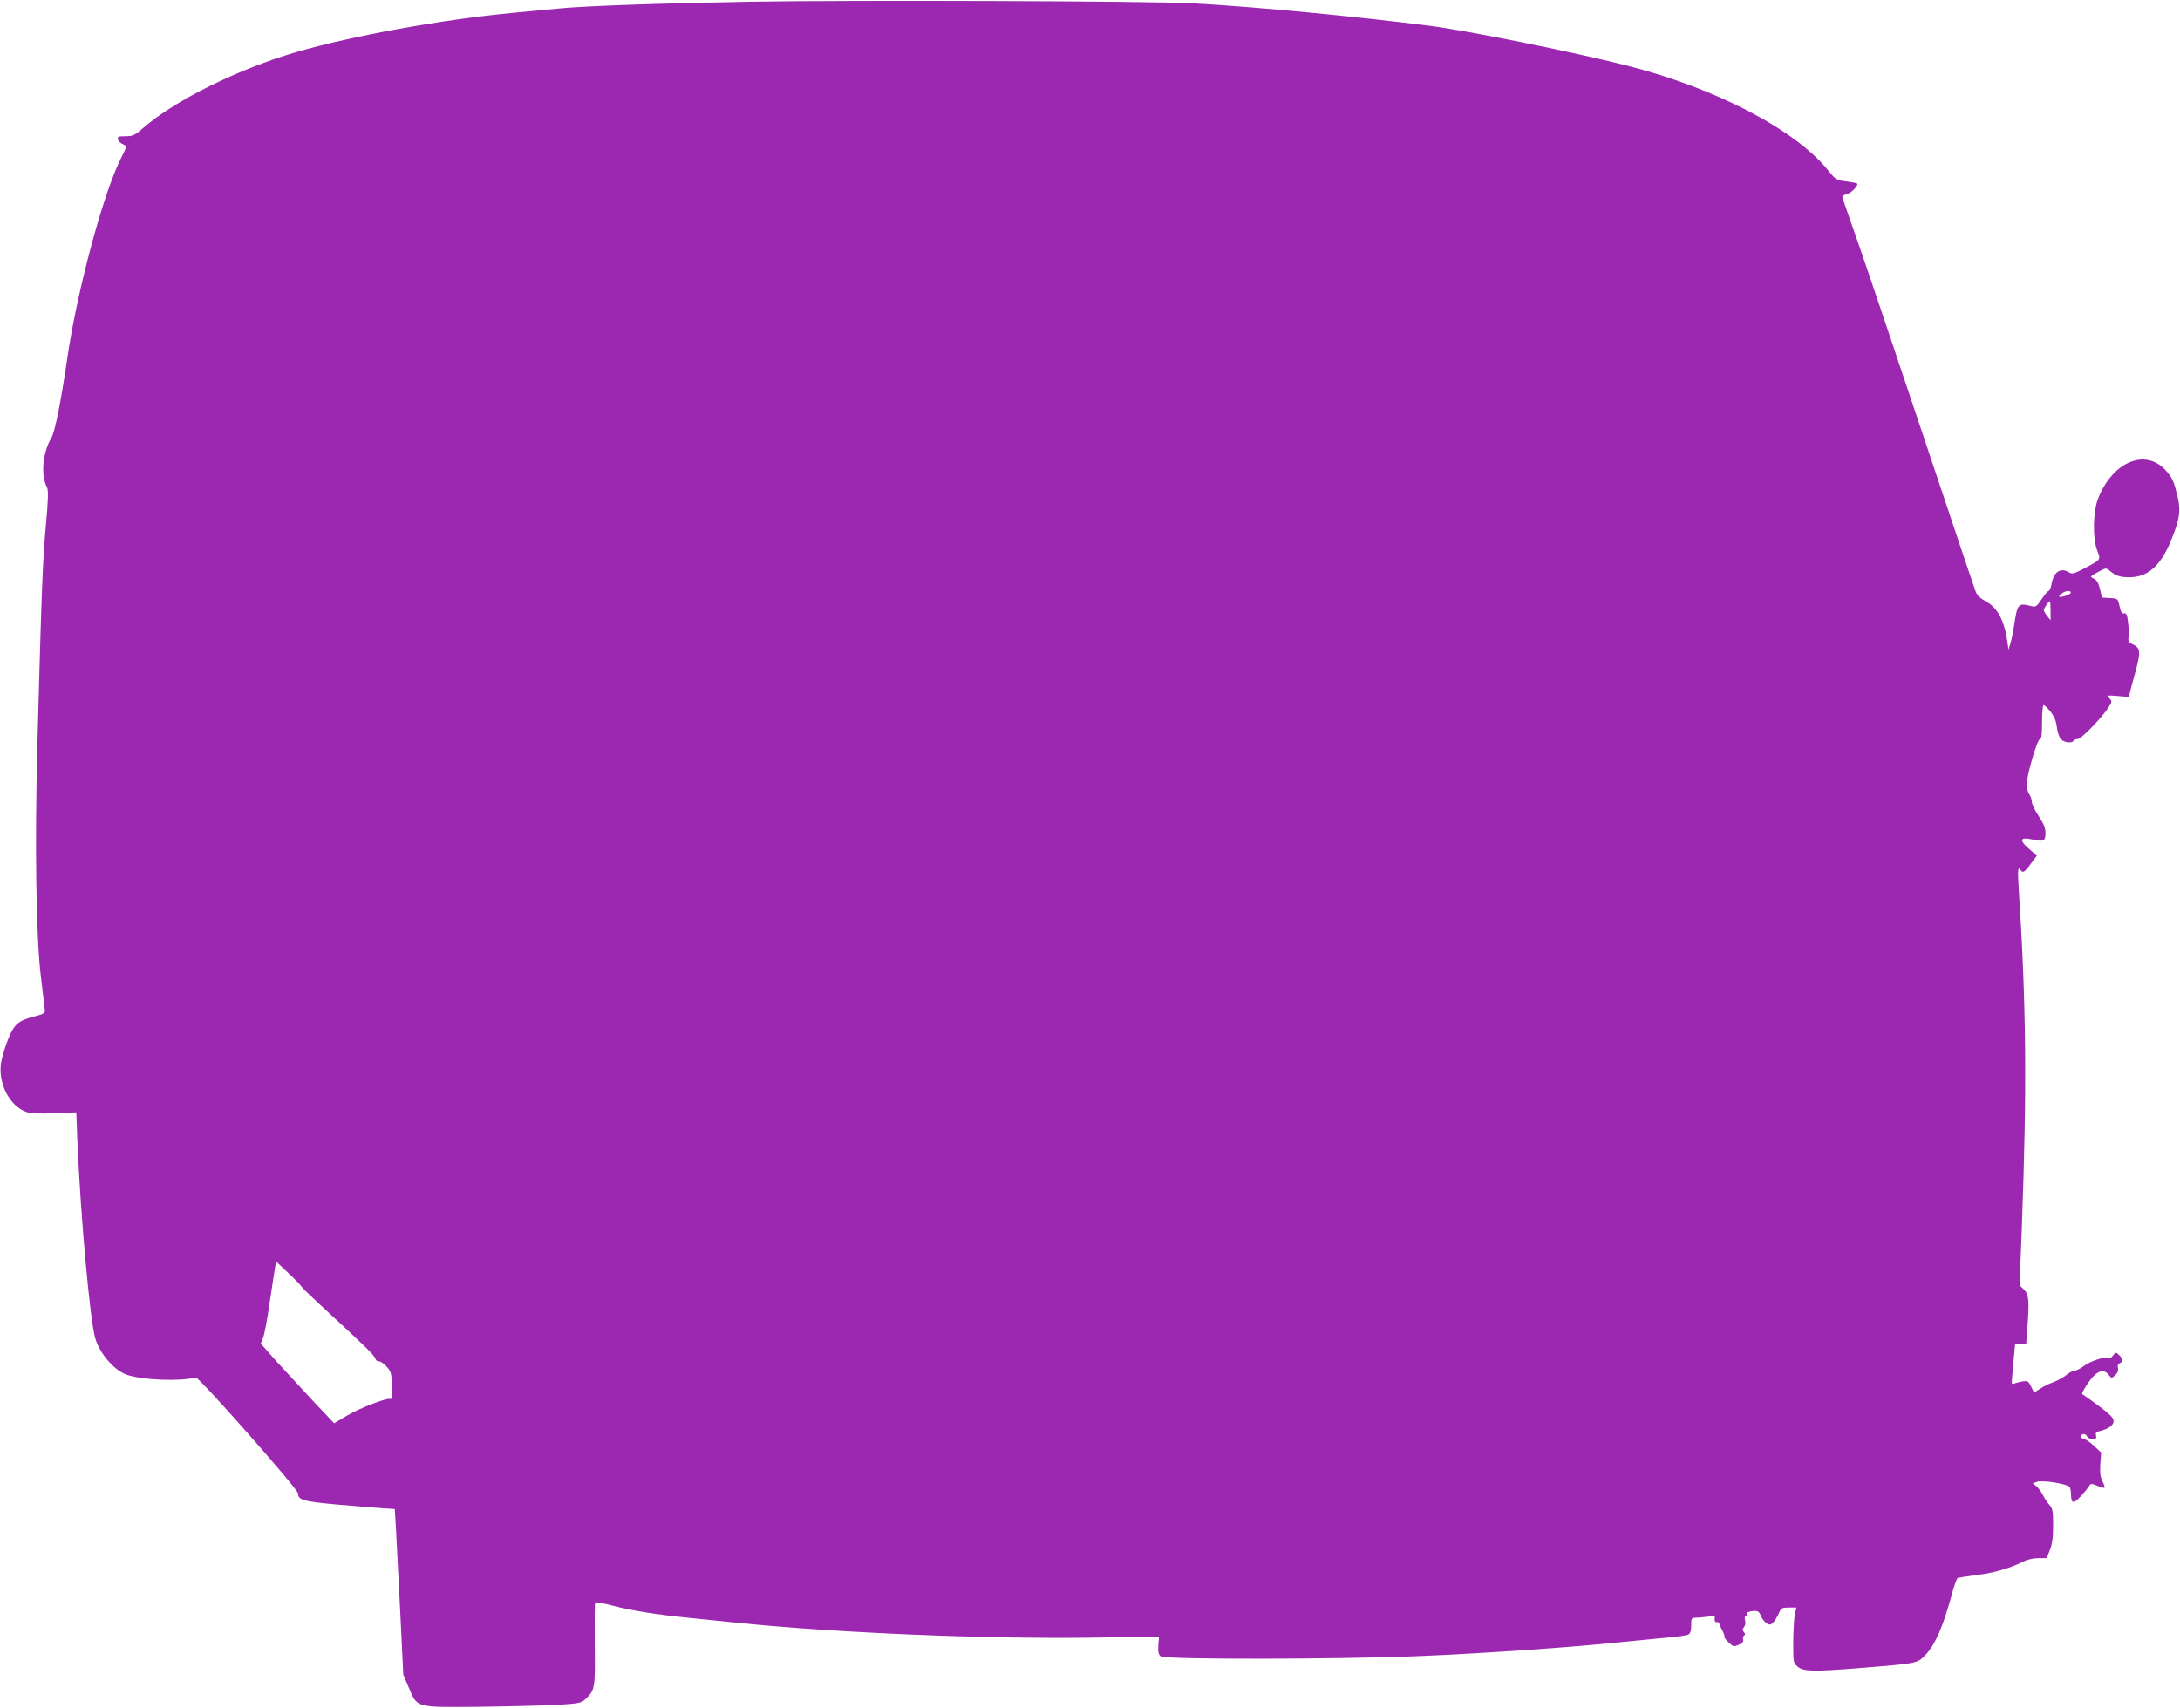 <?xml version="1.0" standalone="no"?>
<!DOCTYPE svg PUBLIC "-//W3C//DTD SVG 20010904//EN"
 "http://www.w3.org/TR/2001/REC-SVG-20010904/DTD/svg10.dtd">
<svg version="1.0" xmlns="http://www.w3.org/2000/svg"
 width="1280pt" height="1003pt" viewBox="0 0 1280 1003"
 preserveAspectRatio="xMidYMid meet">
<g transform="translate(0,1003) scale(0.1,-0.1)"
fill="#9c27b0" stroke="none">
<path d="M4410 10020 c-558 -10 -979 -25 -1130 -40 -58 -5 -177 -17 -265 -25
-421 -40 -950 -136 -1272 -230 -341 -99 -710 -281 -898 -443 -54 -47 -65 -52
-108 -52 -41 0 -48 -3 -45 -17 2 -10 13 -22 26 -28 28 -12 28 -14 -8 -85 -104
-206 -258 -780 -315 -1175 -36 -247 -72 -431 -93 -465 -51 -87 -64 -218 -27
-290 10 -20 9 -63 -6 -230 -18 -198 -25 -369 -50 -1300 -15 -573 -7 -1116 21
-1345 11 -94 22 -181 23 -194 2 -20 -5 -25 -50 -37 -105 -27 -127 -45 -163
-131 -18 -43 -37 -106 -43 -140 -21 -123 49 -260 151 -294 24 -8 78 -10 163
-6 l127 5 6 -161 c19 -450 74 -1057 105 -1165 27 -93 113 -191 188 -216 93
-31 316 -39 402 -15 18 5 601 -656 601 -681 0 -38 30 -47 215 -64 99 -9 219
-18 266 -22 l87 -6 7 -116 c3 -64 15 -283 25 -487 l18 -370 33 -77 c49 -117
38 -114 404 -111 165 2 369 7 453 11 141 8 154 11 178 33 58 54 59 63 56 322
-1 131 0 242 2 246 3 4 52 -4 108 -19 105 -28 250 -51 438 -70 58 -6 191 -19
295 -30 579 -59 1441 -95 2065 -87 l405 6 -4 -51 c-2 -41 1 -54 15 -65 26 -19
1038 -18 1520 2 366 15 899 52 1162 80 76 7 196 19 267 26 72 6 138 15 148 20
12 7 17 22 17 54 0 41 2 45 24 45 13 0 44 3 70 6 26 4 46 3 45 -2 -4 -21 2
-35 11 -29 6 3 13 -2 16 -12 3 -10 12 -30 20 -44 7 -14 11 -28 9 -31 -3 -2 8
-17 24 -32 28 -27 31 -27 60 -15 22 10 29 19 26 31 -3 9 -1 19 5 23 8 5 8 11
-1 21 -9 11 -9 17 1 29 7 8 10 25 6 40 -4 15 -2 25 4 25 6 0 9 4 6 9 -7 11 17
21 49 21 16 0 26 -8 31 -22 8 -27 38 -58 55 -58 15 0 35 26 54 67 13 30 18 33
58 33 l45 0 -9 -37 c-5 -21 -9 -94 -10 -163 0 -123 0 -125 26 -147 33 -29 94
-30 369 -8 345 28 334 26 387 83 53 58 98 163 145 334 15 59 33 109 39 112 6
2 53 9 105 16 105 13 200 40 272 76 31 16 65 24 96 24 l49 0 19 48 c14 35 19
72 19 144 0 84 -3 99 -21 120 -12 13 -29 39 -39 58 -9 19 -27 43 -38 52 l-22
17 25 9 c31 12 180 -12 192 -31 4 -6 8 -25 8 -42 1 -56 14 -59 57 -12 22 24
44 51 49 60 9 16 13 16 48 2 21 -9 40 -14 43 -12 2 3 -3 20 -12 38 -13 25 -16
49 -13 101 l5 68 -43 40 c-24 22 -50 40 -59 40 -8 0 -15 7 -15 15 0 19 26 19
34 0 3 -8 17 -15 32 -15 21 0 25 4 21 20 -4 15 1 22 21 26 53 13 82 34 82 59
0 18 -20 39 -87 89 -49 36 -92 67 -97 69 -5 2 10 30 33 64 49 72 90 89 121 51
18 -23 18 -23 40 -3 14 13 19 26 16 41 -4 14 -1 24 9 28 21 8 19 29 -4 50 -18
16 -20 16 -34 -4 -9 -12 -20 -19 -26 -16 -18 12 -101 -14 -143 -44 -22 -17
-49 -30 -59 -30 -9 0 -31 -11 -47 -25 -17 -14 -50 -32 -74 -41 -23 -8 -59 -25
-79 -39 l-36 -23 -17 35 c-15 31 -20 35 -49 31 -18 -3 -40 -8 -50 -13 -16 -7
-17 -2 -12 46 2 30 7 84 11 122 l6 67 32 0 33 0 6 83 c13 164 10 205 -19 234
l-26 25 13 332 c31 835 27 1307 -19 2014 -6 94 -3 118 13 92 11 -19 25 -10 59
38 l35 47 -47 42 c-59 51 -51 70 23 53 64 -14 75 -9 75 39 0 29 -10 54 -40 99
-22 33 -40 70 -40 84 0 13 -7 33 -15 44 -8 10 -15 37 -15 58 0 54 62 266 78
266 9 0 12 27 12 100 0 55 4 100 9 100 5 0 23 -18 41 -39 22 -29 33 -55 37
-92 4 -30 14 -60 25 -71 19 -19 63 -24 73 -8 3 6 14 10 25 10 19 0 136 119
178 183 23 35 24 38 8 56 -17 18 -15 19 48 14 l65 -6 11 44 c6 24 20 75 31
114 28 104 26 129 -14 149 -29 13 -33 19 -29 46 2 16 1 55 -3 86 -5 44 -10 55
-23 52 -13 -3 -19 8 -27 42 -10 45 -10 45 -57 48 l-46 3 -12 50 c-9 37 -19 53
-36 61 -24 11 -24 12 23 38 46 25 49 26 68 10 36 -31 63 -40 117 -40 109 0
185 67 246 218 49 119 57 170 39 250 -22 94 -31 116 -71 160 -119 131 -312 51
-397 -166 -30 -76 -33 -233 -5 -305 21 -56 25 -51 -80 -107 -55 -29 -68 -32
-84 -22 -51 32 -92 4 -105 -70 -4 -21 -11 -38 -16 -38 -5 0 -23 -22 -41 -48
-32 -47 -34 -48 -67 -40 -67 18 -76 9 -91 -89 -7 -49 -18 -106 -25 -128 l-12
-40 -7 50 c-19 125 -58 197 -127 234 -30 16 -50 35 -58 55 -7 17 -143 423
-303 901 -160 479 -332 989 -383 1135 -51 146 -95 271 -97 279 -2 9 7 17 24
20 27 6 75 56 61 64 -5 3 -34 8 -65 12 -55 7 -60 10 -105 66 -195 240 -663
483 -1181 614 -338 85 -941 206 -1162 234 -444 56 -995 109 -1375 131 -229 14
-2000 20 -2605 10z m7748 -3472 c-4 -12 -68 -31 -68 -20 0 2 8 11 18 18 22 17
55 18 50 2z m-118 -104 l0 -57 -20 26 c-11 14 -20 29 -20 34 0 10 29 53 36 53
2 0 4 -25 4 -56z m-10270 -3969 c3 -6 49 -51 102 -100 270 -249 324 -301 331
-322 5 -12 14 -20 20 -17 7 2 27 -10 44 -28 29 -31 31 -39 35 -116 2 -63 0
-81 -9 -77 -22 8 -184 -55 -259 -100 l-72 -43 -124 131 c-68 73 -165 178 -216
234 l-91 103 13 32 c8 18 26 114 40 213 15 99 29 193 32 208 l6 28 71 -67 c40
-37 74 -73 77 -79z"/>
</g>
</svg>
